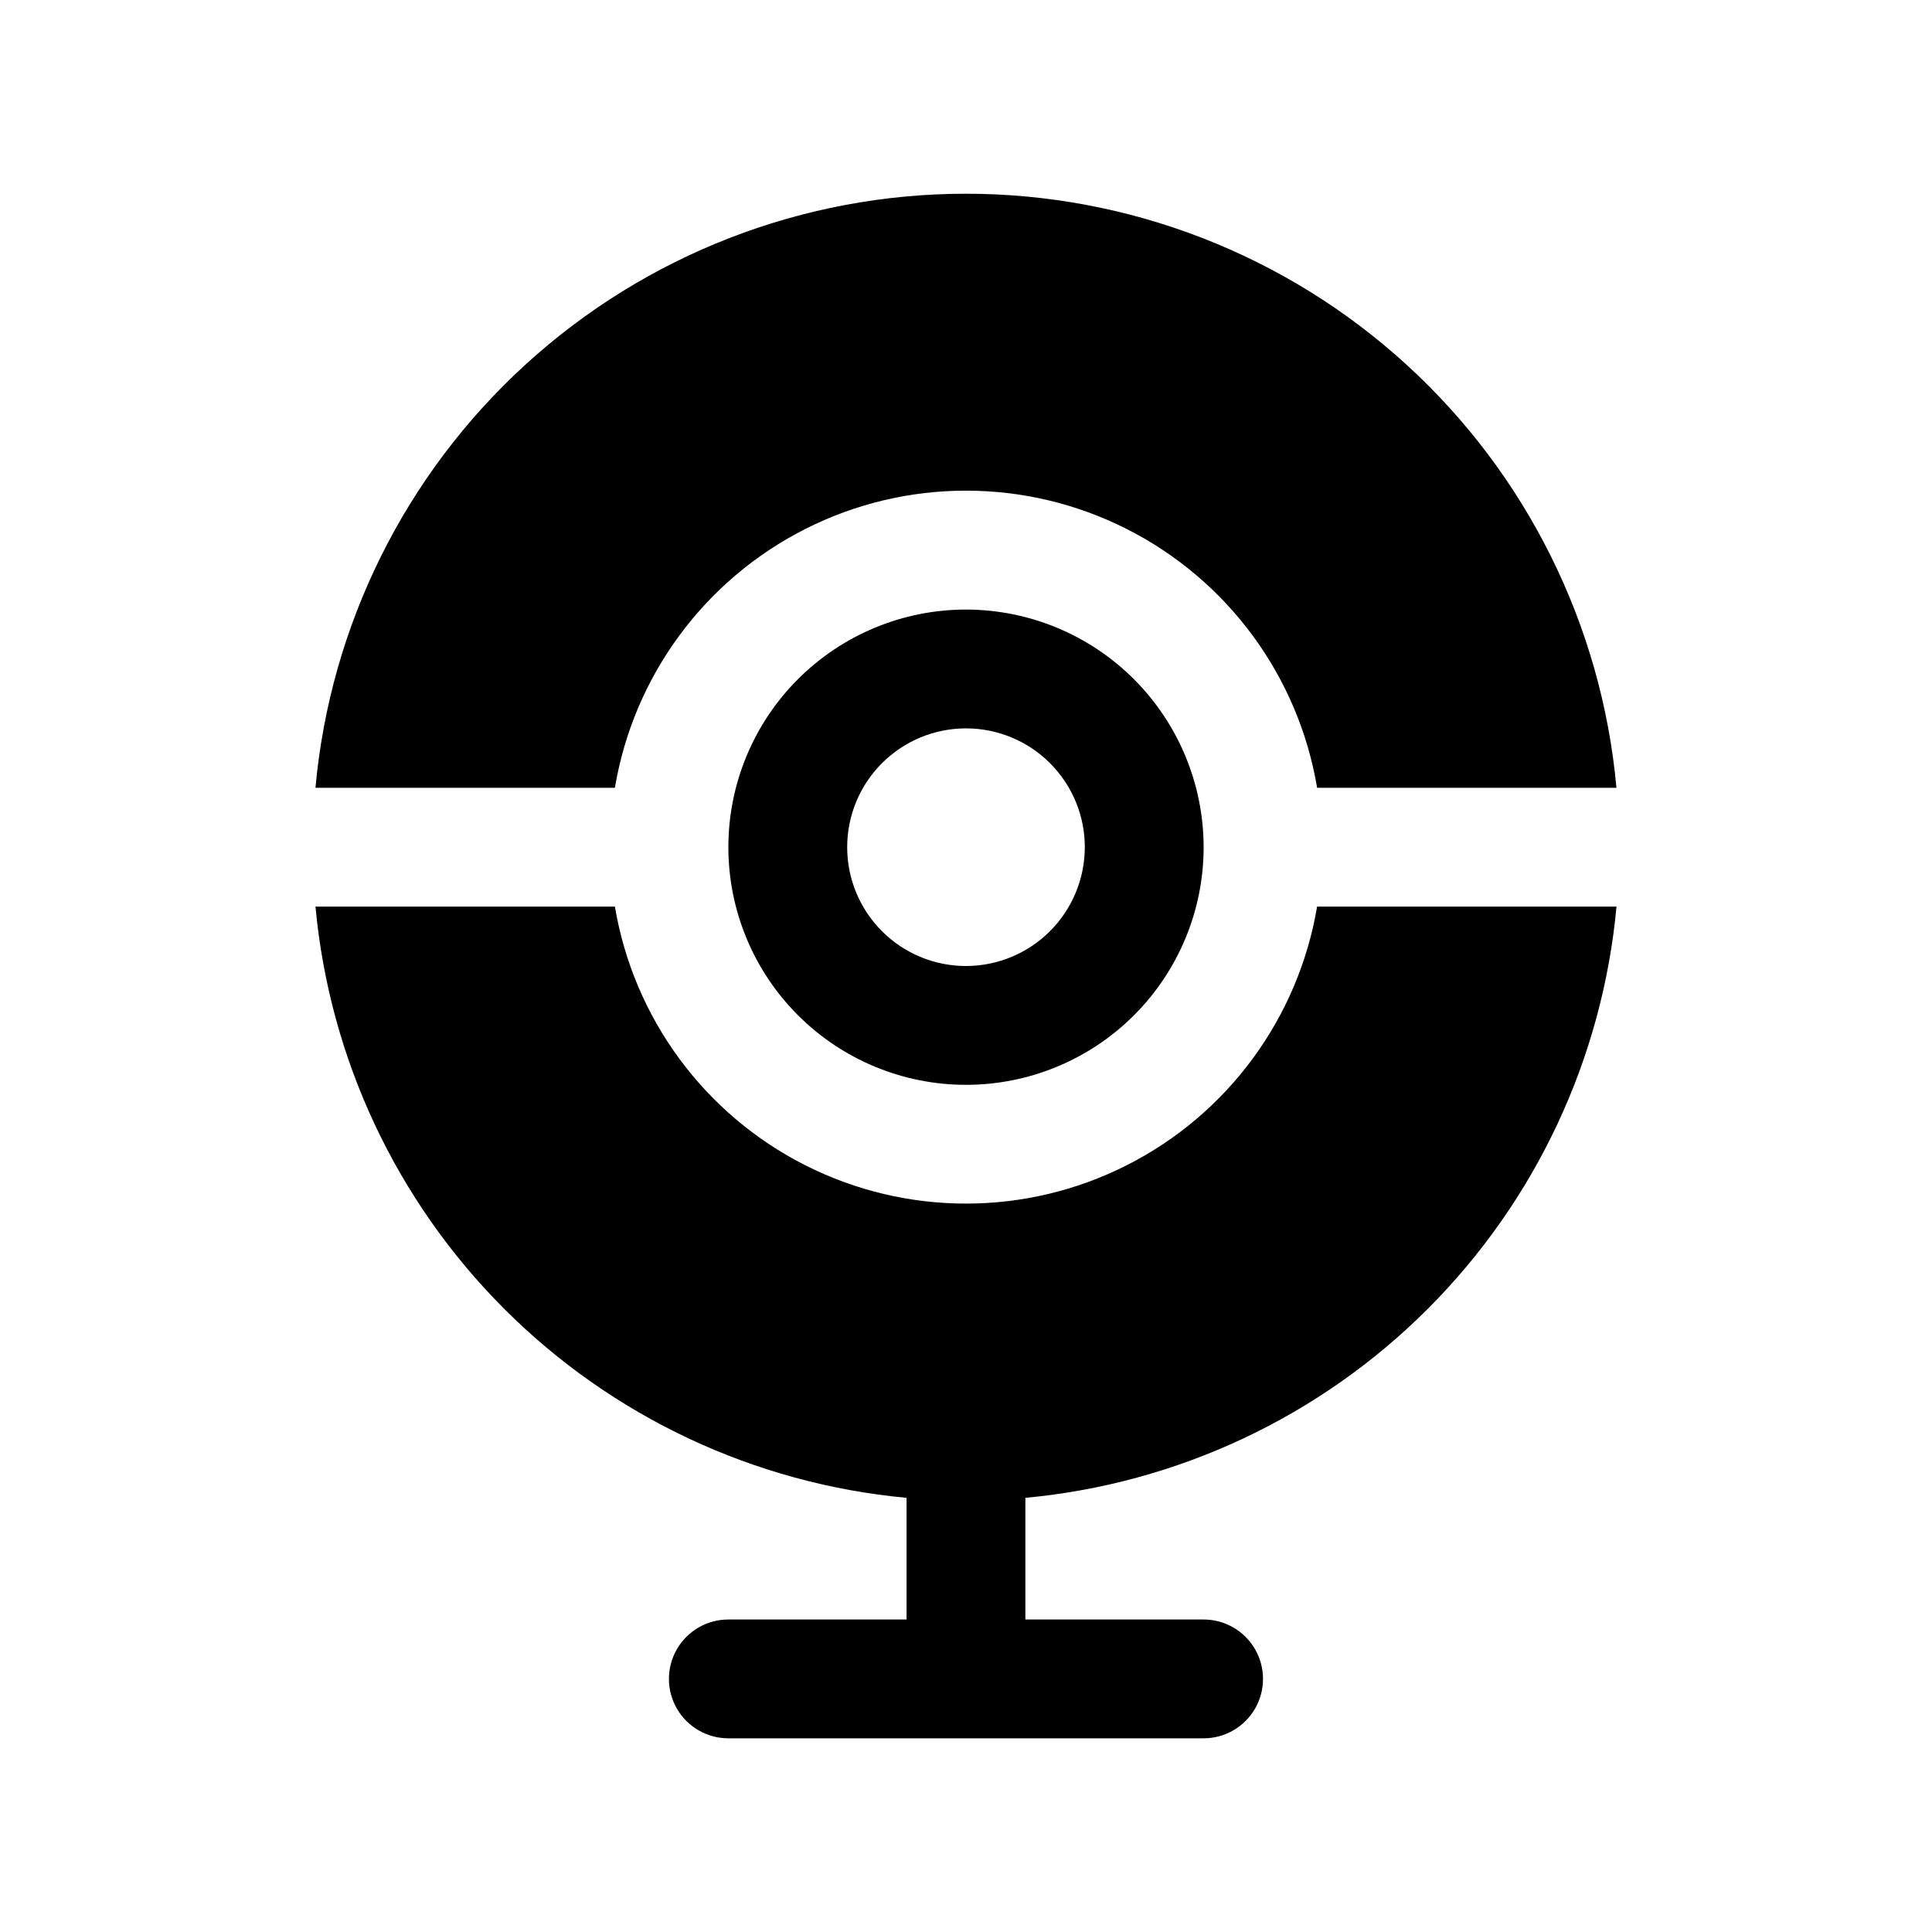 <?xml version="1.0" encoding="UTF-8"?>
<!-- Uploaded to: ICON Repo, www.svgrepo.com, Generator: ICON Repo Mixer Tools -->
<svg fill="#000000" width="800px" height="800px" version="1.1" viewBox="144 144 512 512" xmlns="http://www.w3.org/2000/svg">
 <path d="m400 305.54c-16.703 0-32.723 6.633-44.531 18.445-11.812 11.809-18.445 27.828-18.445 44.531 0 16.699 6.633 32.719 18.445 44.531 11.809 11.809 27.828 18.445 44.531 18.445 16.699 0 32.719-6.637 44.531-18.445 11.809-11.812 18.445-27.832 18.445-44.531-0.02-16.699-6.66-32.707-18.465-44.512-11.809-11.809-27.816-18.449-44.512-18.465zm0 94.465c-8.352 0-16.363-3.32-22.266-9.223-5.906-5.906-9.223-13.914-9.223-22.266 0-8.352 3.316-16.363 9.223-22.266 5.902-5.906 13.914-9.223 22.266-9.223s16.359 3.316 22.266 9.223c5.902 5.902 9.223 13.914 9.223 22.266-0.012 8.348-3.332 16.352-9.234 22.254s-13.906 9.223-22.254 9.234zm-93.047-47.23h-79.352v-0.004c3.91-43.02 23.762-83.023 55.656-112.15 31.898-29.129 73.531-45.281 116.73-45.281 43.195 0 84.832 16.152 116.73 45.281 31.898 29.129 51.75 69.133 55.66 112.15h-79.328c-4.961-29.586-23.699-55.051-50.469-68.59-26.773-13.539-58.387-13.539-85.16 0-26.77 13.539-45.508 39.004-50.465 68.59zm186.09 31.484h79.352-0.004c-3.727 40.293-21.43 78.012-50.035 106.62-28.609 28.617-66.324 46.324-106.62 50.062v32.242h47.234c5.621 0 10.82 3 13.633 7.871 2.812 4.871 2.812 10.875 0 15.746-2.812 4.871-8.012 7.871-13.633 7.871h-125.95c-5.625 0-10.824-3-13.637-7.871-2.812-4.871-2.812-10.875 0-15.746 2.812-4.871 8.012-7.871 13.637-7.871h47.23v-32.242c-40.289-3.738-78-21.449-106.61-50.066-28.605-28.613-46.305-66.332-50.031-106.62h79.352-0.004c4.973 29.578 23.707 55.031 50.473 68.562 26.77 13.531 58.375 13.531 85.141 0s45.5-38.984 50.473-68.562z"/>
</svg>